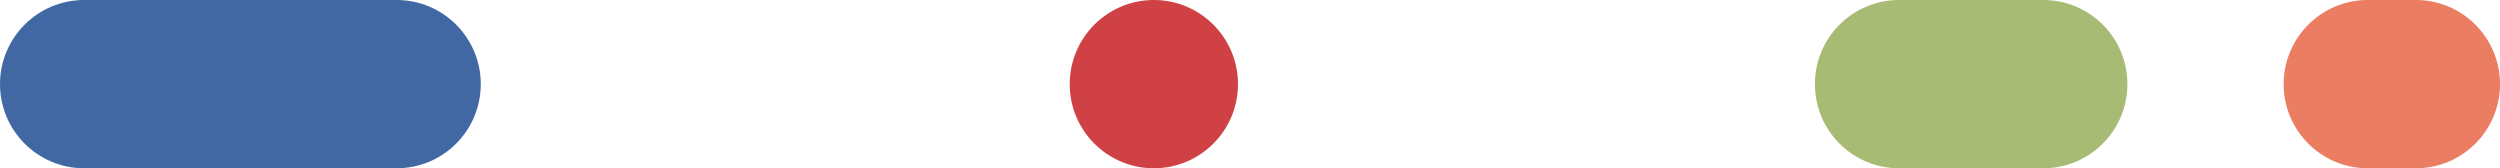 <svg width="208" height="14" viewBox="0 0 208 14" fill="none" xmlns="http://www.w3.org/2000/svg">
<path d="M190 7C190 3.134 193.134 0 197 0H201C204.866 0 208 3.134 208 7C208 10.866 204.866 14 201 14H197C193.134 14 190 10.866 190 7Z" fill="#EB7D63"/>
<path d="M89 7C89 3.134 92.134 0 96 0C99.866 0 103 3.134 103 7C103 10.866 99.866 14 96 14C92.134 14 89 10.866 89 7Z" fill="#CF4144"/>
<path d="M0 7C0 3.134 3.134 0 7 0H33C36.866 0 40 3.134 40 7C40 10.866 36.866 14 33 14H7C3.134 14 0 10.866 0 7Z" fill="#4168A2"/>
<path d="M151 7C151 3.134 154.134 0 158 0H170C173.866 0 177 3.134 177 7C177 10.866 173.866 14 170 14H158C154.134 14 151 10.866 151 7Z" fill="#A7BB74"/>
</svg>
